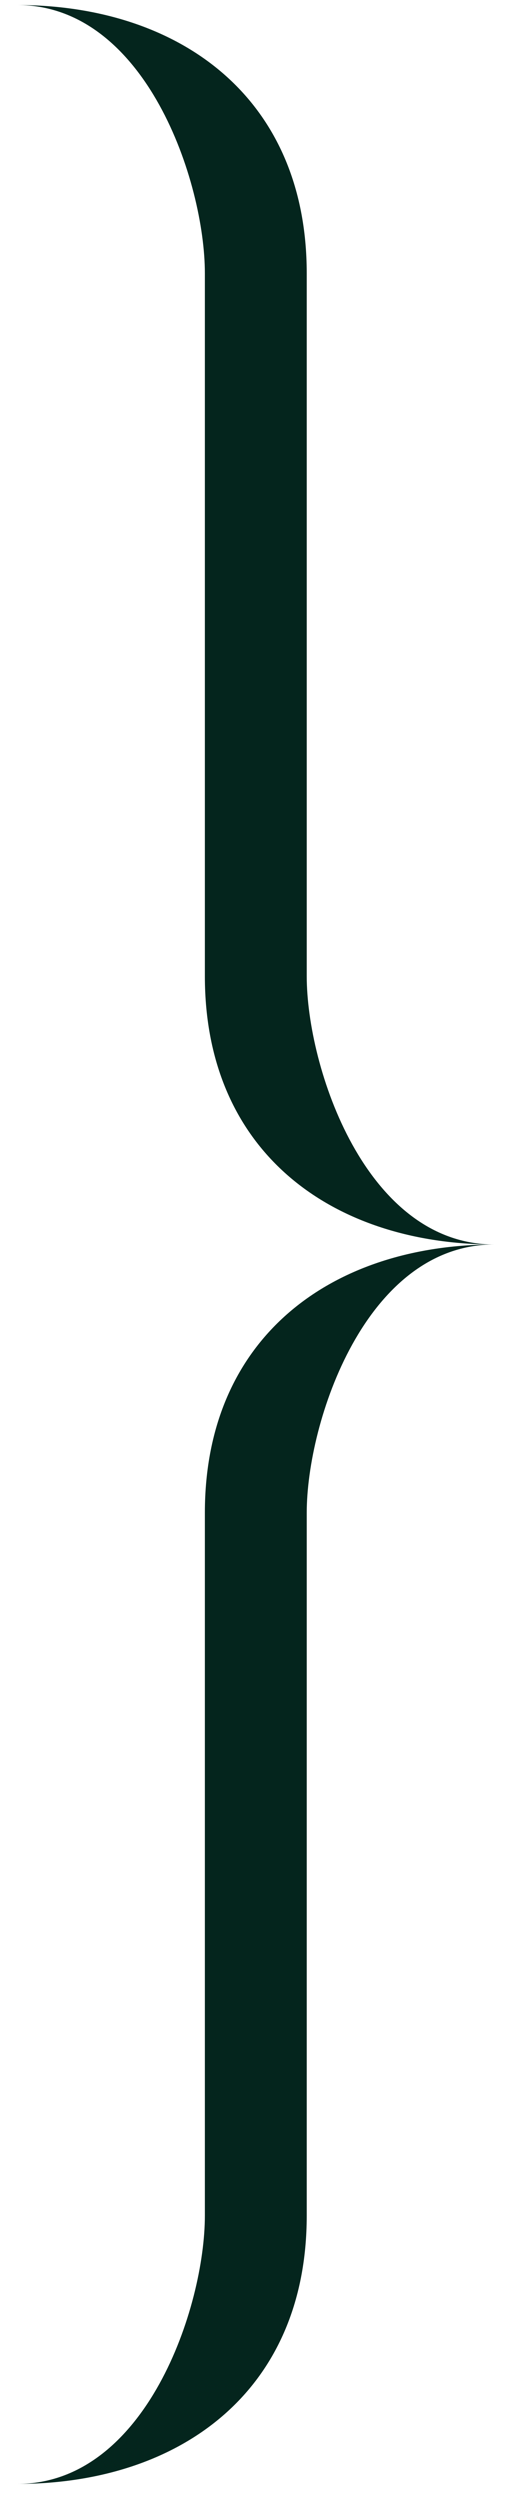 <?xml version="1.0" encoding="UTF-8"?> <svg xmlns="http://www.w3.org/2000/svg" width="20" height="97" viewBox="0 0 20 97" fill="none"><path fill-rule="evenodd" clip-rule="evenodd" d="M7.956 10.605V37.877C7.956 44.748 12.953 48.286 19.199 48.286C14.202 48.286 11.912 41.415 11.912 37.877V10.605C11.912 3.734 6.915 0.195 0.67 0.195C5.667 0.195 7.956 7.066 7.956 10.605Z" fill="#04251D"></path><path fill-rule="evenodd" clip-rule="evenodd" d="M7.956 85.967V58.695C7.956 51.824 12.953 48.286 19.199 48.286C14.202 48.286 11.912 55.157 11.912 58.695V85.967C11.912 92.838 6.915 96.376 0.67 96.376C5.667 96.376 7.956 89.505 7.956 85.967Z" fill="#04251D"></path></svg> 